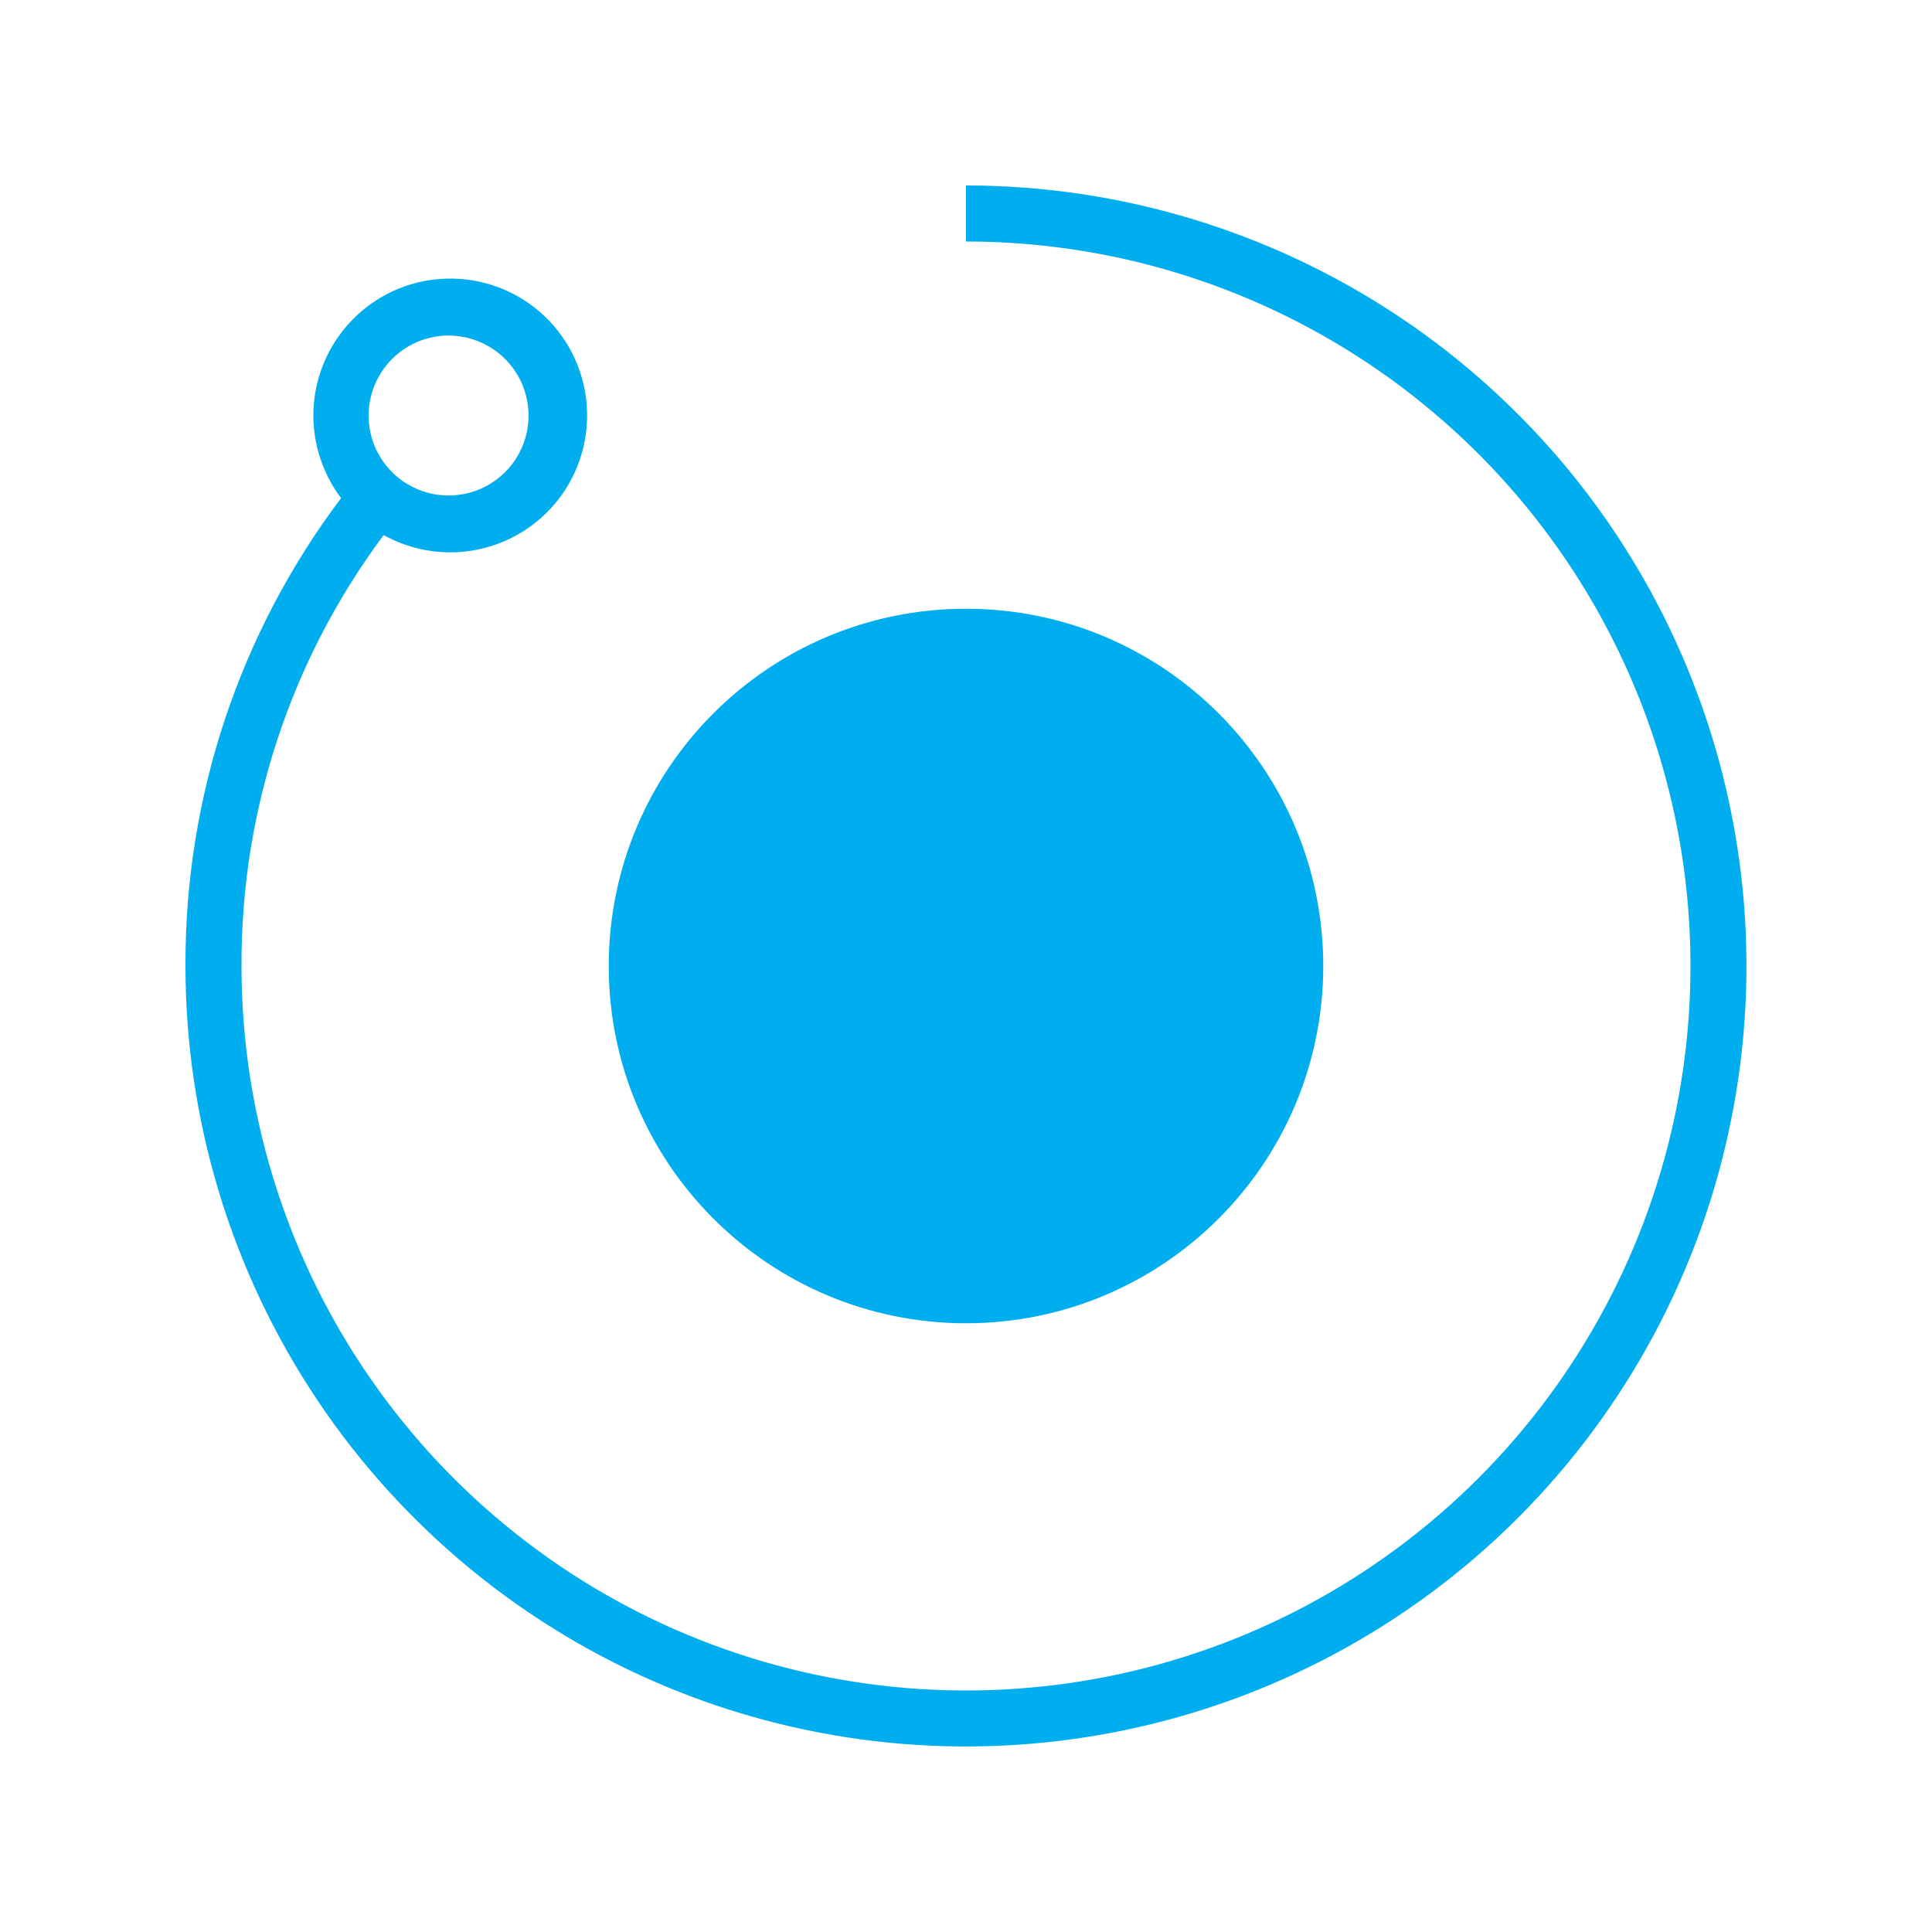 <svg width="24" height="24" viewBox="0 0 24 24" fill="none" xmlns="http://www.w3.org/2000/svg">
<path d="M12 16.438C14.451 16.438 16.438 14.451 16.438 12C16.438 9.549 14.451 7.562 12 7.562C9.549 7.562 7.562 9.549 7.562 12C7.562 14.451 9.549 16.438 12 16.438Z" fill="#00AEEF"/>
<path d="M12 2.304V3C13.78 3 15.52 3.528 17 4.517C18.48 5.506 19.634 6.911 20.315 8.556C20.996 10.2 21.174 12.01 20.827 13.756C20.48 15.502 19.622 17.105 18.364 18.364C17.105 19.623 15.502 20.48 13.756 20.827C12.01 21.174 10.2 20.996 8.556 20.315C6.911 19.634 5.506 18.48 4.517 17C3.528 15.52 3 13.78 3 12C2.993 10.071 3.613 8.193 4.766 6.647C5.134 6.851 5.564 6.913 5.974 6.818C6.384 6.724 6.744 6.482 6.986 6.137C7.227 5.793 7.332 5.371 7.281 4.954C7.23 4.537 7.026 4.153 6.709 3.877C6.391 3.601 5.983 3.453 5.562 3.461C5.142 3.468 4.739 3.631 4.432 3.919C4.125 4.206 3.935 4.597 3.899 5.016C3.863 5.435 3.984 5.852 4.237 6.188C2.975 7.861 2.296 9.903 2.304 12C2.304 13.918 2.873 15.792 3.938 17.387C5.004 18.981 6.518 20.224 8.29 20.958C10.061 21.691 12.011 21.883 13.891 21.509C15.772 21.135 17.5 20.212 18.856 18.856C20.212 17.5 21.135 15.772 21.509 13.892C21.883 12.011 21.691 10.061 20.957 8.29C20.224 6.518 18.981 5.004 17.387 3.938C15.792 2.873 13.918 2.304 12 2.304ZM5.571 4.168C5.767 4.168 5.959 4.226 6.123 4.335C6.287 4.444 6.414 4.599 6.49 4.78C6.565 4.962 6.585 5.162 6.547 5.355C6.509 5.547 6.415 5.725 6.276 5.864C6.137 6.003 5.96 6.098 5.767 6.136C5.574 6.175 5.374 6.155 5.193 6.08C5.011 6.005 4.856 5.878 4.746 5.714C4.637 5.551 4.579 5.359 4.579 5.162C4.579 4.899 4.684 4.647 4.87 4.46C5.055 4.274 5.307 4.169 5.571 4.168Z" fill="#00AEEF"/>
</svg>
